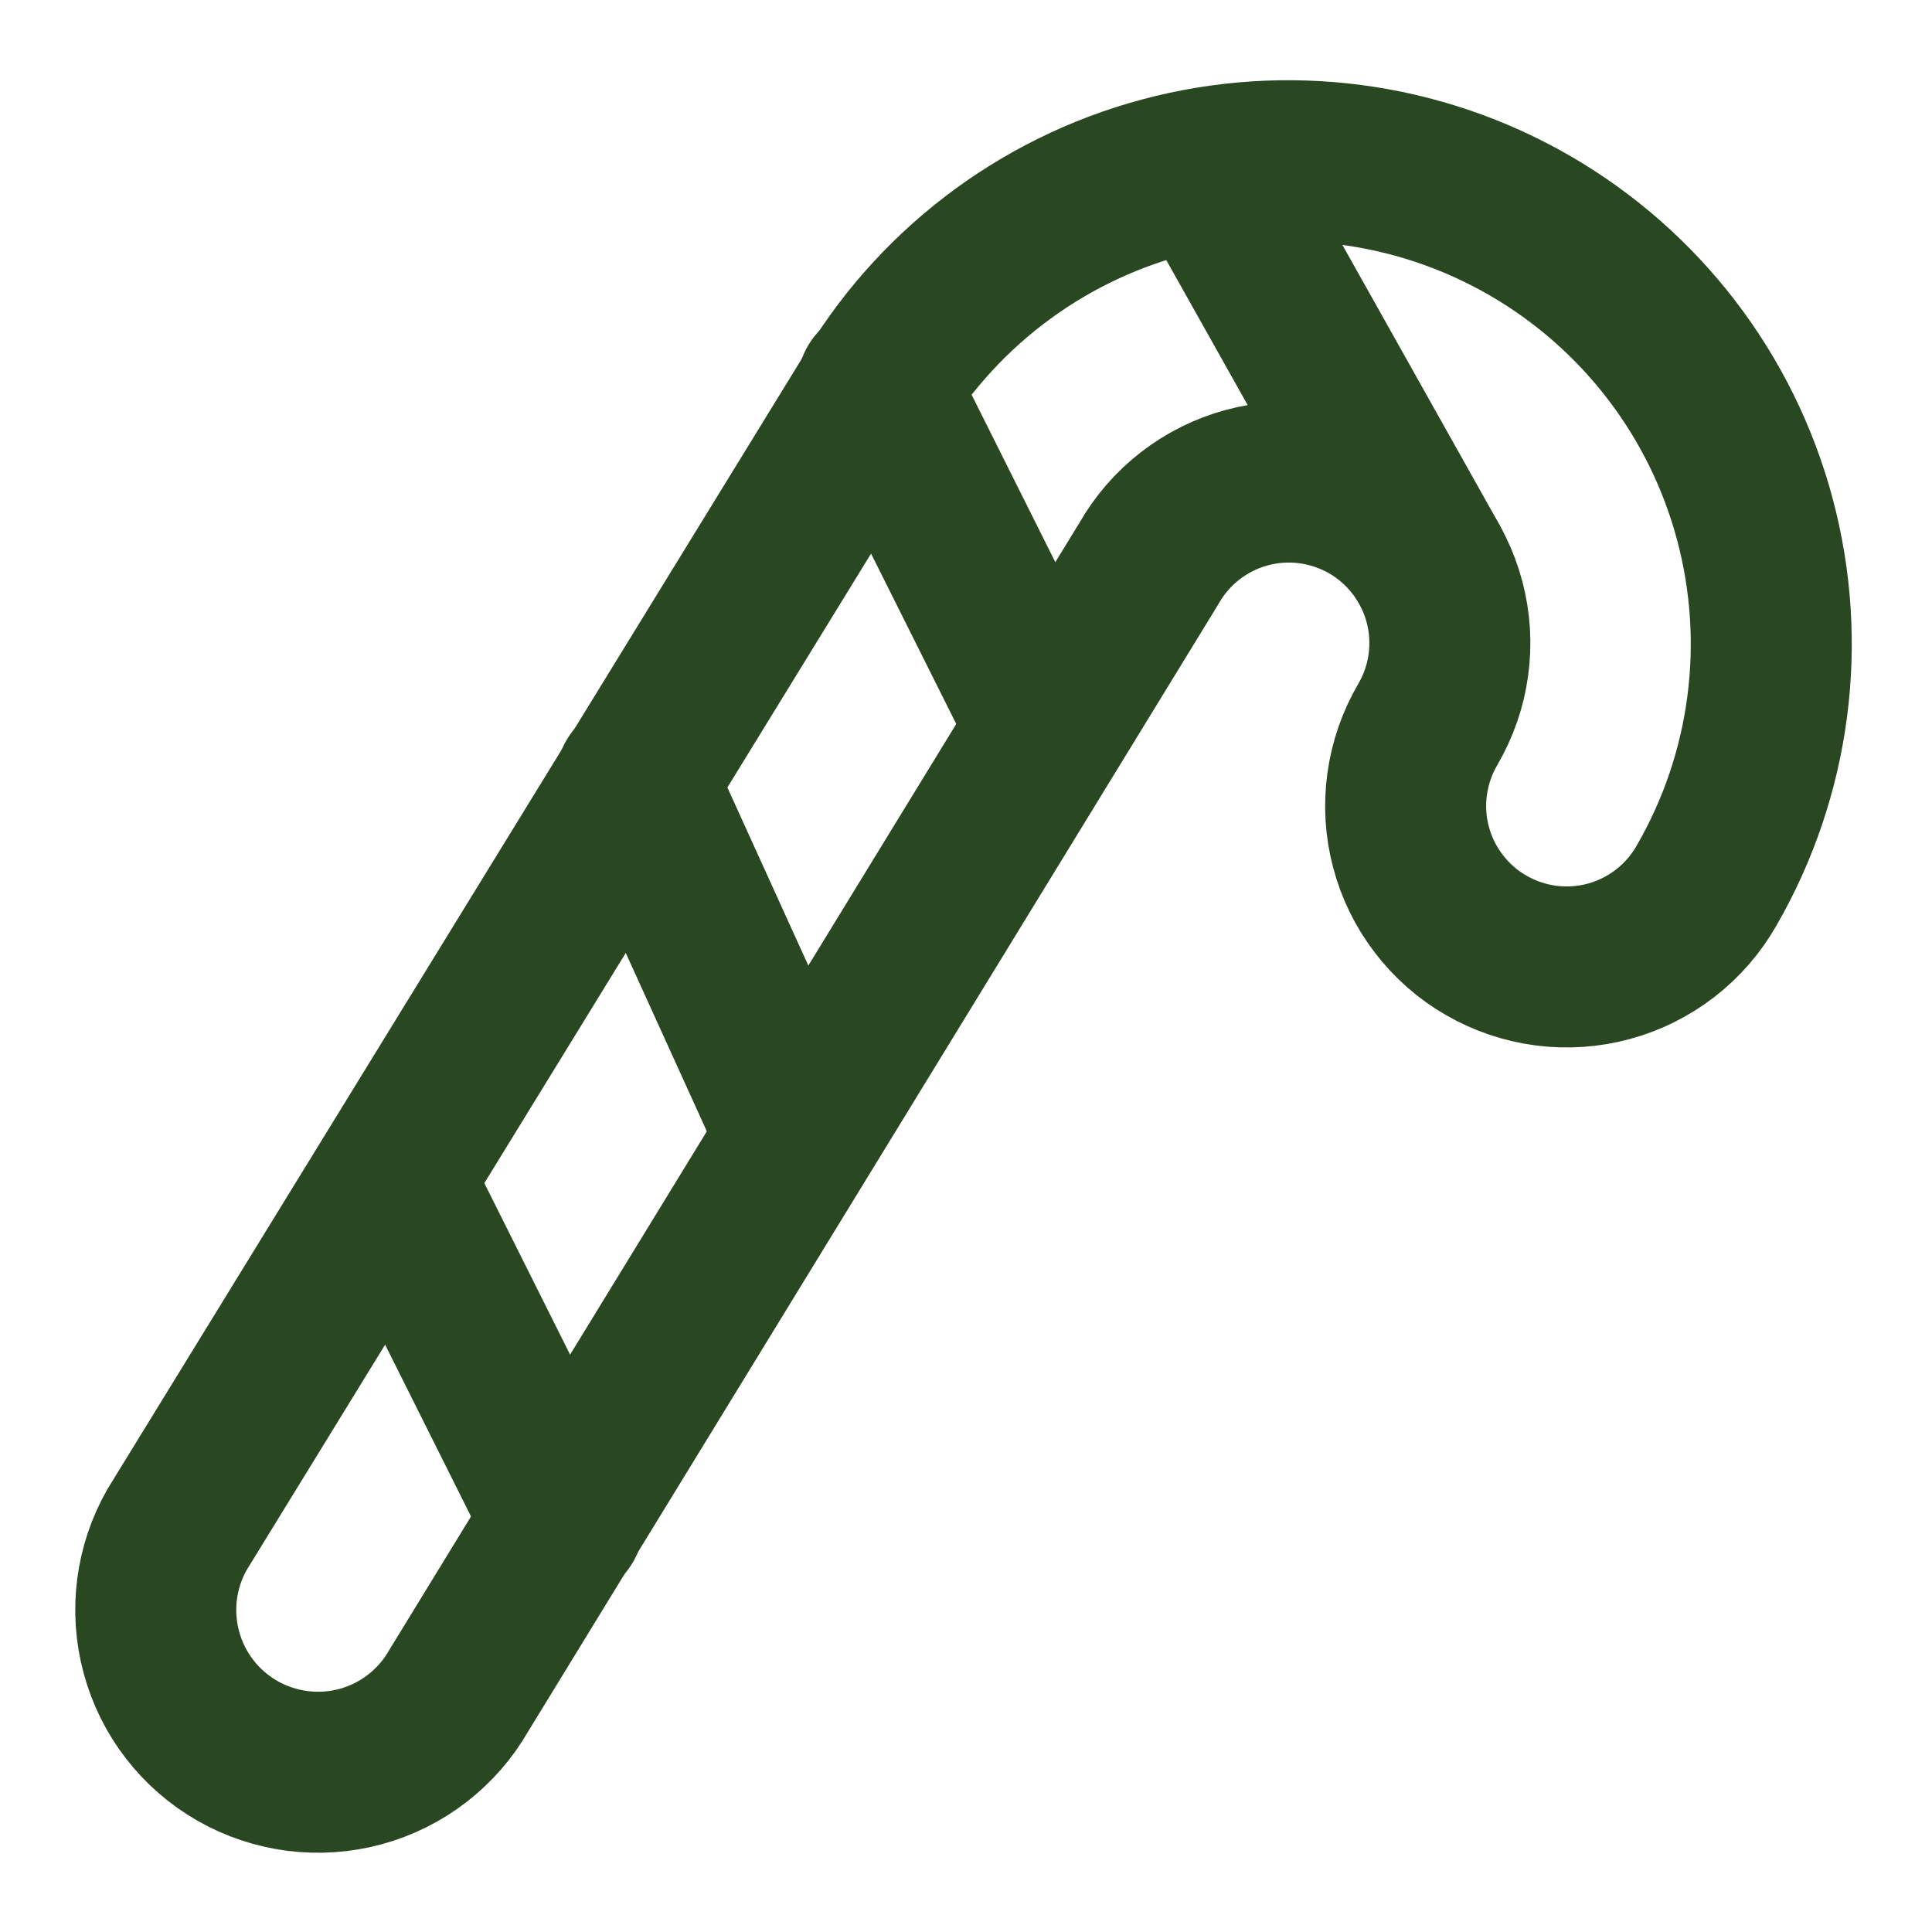 <svg width="24" height="24" viewBox="0 0 24 24" fill="none" xmlns="http://www.w3.org/2000/svg">
<g clip-path="url(#clip0_59_2)">
<mask id="mask0_59_2" style="mask-type:luminance" maskUnits="userSpaceOnUse" x="0" y="0" width="24" height="24">
<path d="M24 0H0V24H24V0Z" fill="white"/>
</mask>
<g mask="url(#mask0_59_2)">
<path d="M5.7 21C5.569 21.23 5.394 21.431 5.184 21.594C4.975 21.756 4.736 21.875 4.48 21.945C3.965 22.085 3.414 22.015 2.95 21.75C2.486 21.485 2.146 21.046 2.006 20.53C1.865 20.015 1.935 19.464 2.2 19L10.8 5C11.596 3.621 12.907 2.614 14.444 2.202C15.982 1.789 17.621 2.004 19 2.8C20.379 3.596 21.386 4.907 21.798 6.444C22.211 7.982 21.996 9.621 21.2 11C21.07 11.229 20.895 11.431 20.687 11.592C20.478 11.754 20.24 11.873 19.985 11.942C19.731 12.011 19.465 12.029 19.204 11.995C18.942 11.961 18.69 11.875 18.461 11.743C18.233 11.612 18.033 11.436 17.873 11.226C17.712 11.017 17.595 10.778 17.528 10.523C17.46 10.268 17.444 10.002 17.48 9.741C17.516 9.479 17.603 9.228 17.736 9C17.869 8.772 17.957 8.521 17.992 8.259C18.028 7.998 18.012 7.732 17.944 7.477C17.877 7.222 17.76 6.983 17.599 6.774C17.439 6.564 17.239 6.388 17.011 6.256C16.782 6.125 16.53 6.039 16.268 6.005C16.007 5.971 15.741 5.989 15.487 6.058C15.232 6.127 14.994 6.246 14.785 6.408C14.577 6.569 14.402 6.771 14.272 7L5.7 21Z" stroke="#294821" stroke-width="2" stroke-linecap="round" stroke-linejoin="round"/>
<path d="M17.75 7L15 2.1" stroke="#294821" stroke-width="2" stroke-linecap="round" stroke-linejoin="round"/>
<path d="M10.9 4.8L13 9" stroke="#294821" stroke-width="2" stroke-linecap="round" stroke-linejoin="round"/>
<path d="M7.9 9.7L9.9 14.1" stroke="#294821" stroke-width="2" stroke-linecap="round" stroke-linejoin="round"/>
<path d="M4.9 14.7L7 18.9" stroke="#294821" stroke-width="2" stroke-linecap="round" stroke-linejoin="round"/>
</g>
</g>
<defs>
<clipPath id="clip0_59_2">
<rect width="24" height="24" fill="white"/>
</clipPath>
</defs>
</svg>
